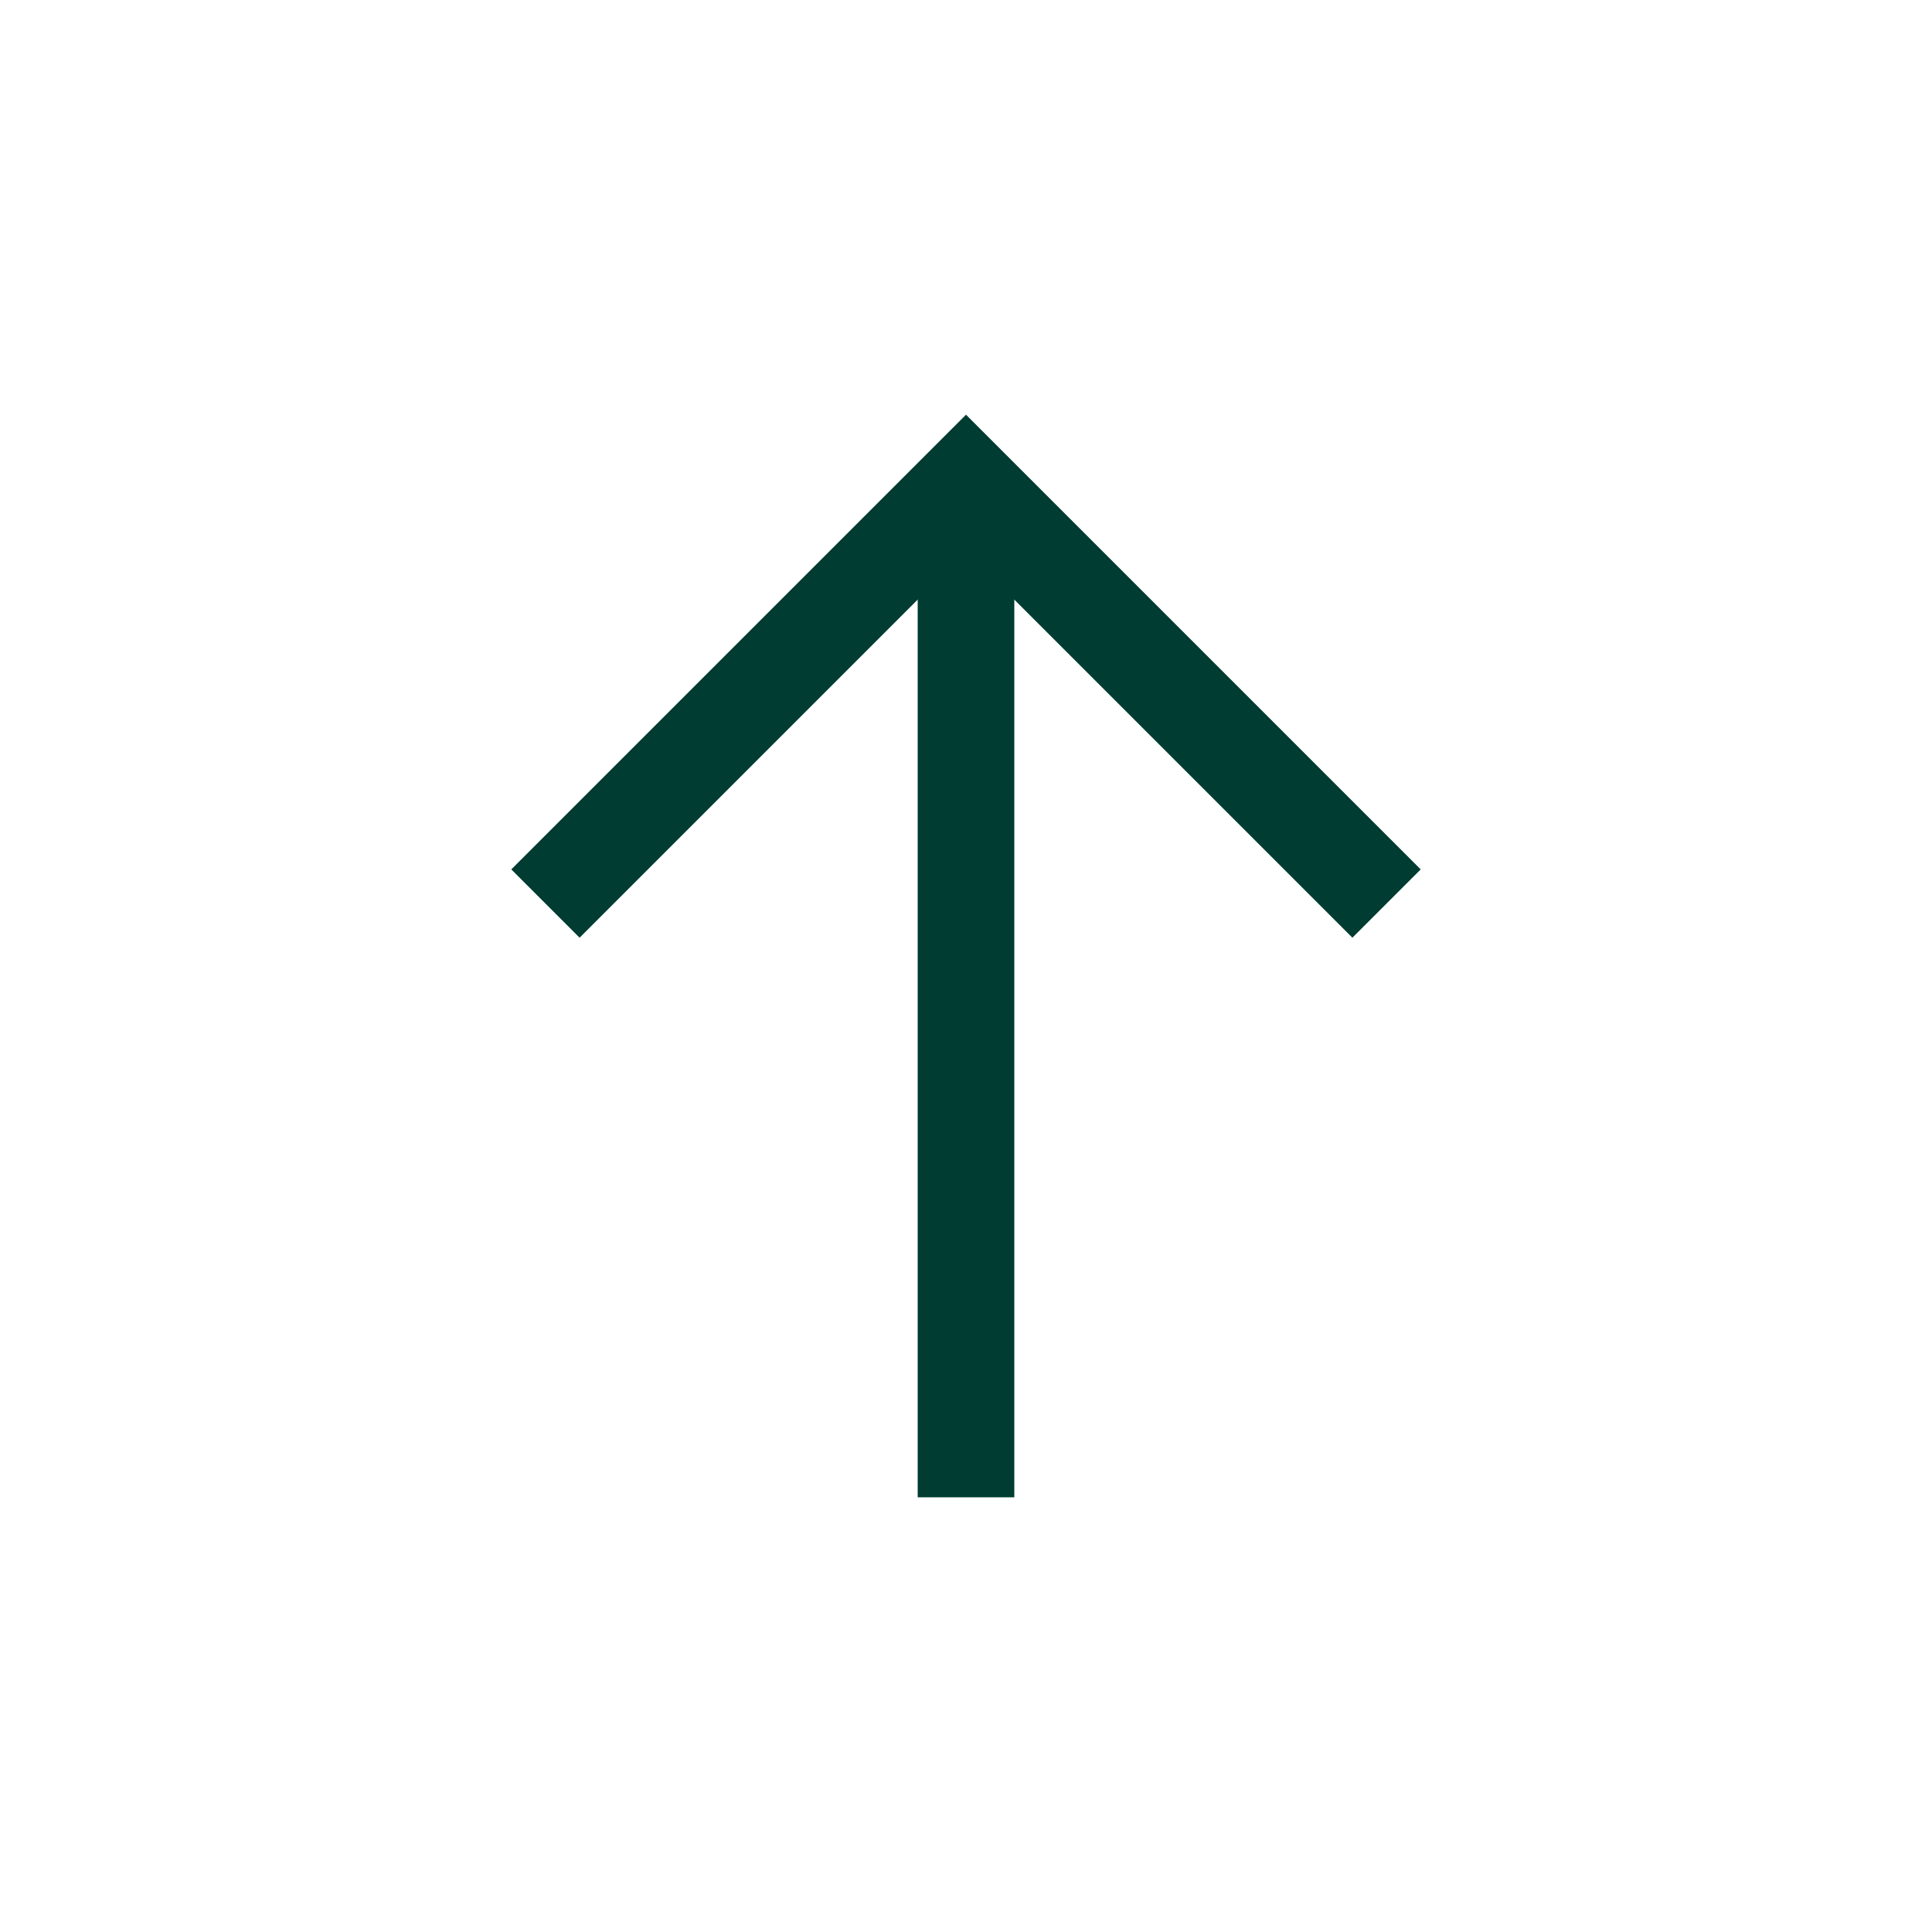 <svg width="40" height="40" viewBox="0 0 40 40" fill="none" xmlns="http://www.w3.org/2000/svg">
<g filter="url(#filter0_b_23_357)">
<circle cx="20" cy="20" r="20" transform="rotate(-90 20 20)" fill="white" fill-opacity="0.6"/>
</g>
<rect width="2" height="21" transform="matrix(1 -1.74846e-07 -1.74846e-07 -1 19 31)" fill="#003C31"/>
<path d="M12 18L20 10L28 18" stroke="#003C31" stroke-width="2" stroke-miterlimit="3.747" stroke-linecap="square"/>
<defs>
<filter id="filter0_b_23_357" x="-10" y="-10" width="60" height="60" filterUnits="userSpaceOnUse" color-interpolation-filters="sRGB">
<feFlood flood-opacity="0" result="BackgroundImageFix"/>
<feGaussianBlur in="BackgroundImageFix" stdDeviation="5"/>
<feComposite in2="SourceAlpha" operator="in" result="effect1_backgroundBlur_23_357"/>
<feBlend mode="normal" in="SourceGraphic" in2="effect1_backgroundBlur_23_357" result="shape"/>
</filter>
</defs>
</svg>
